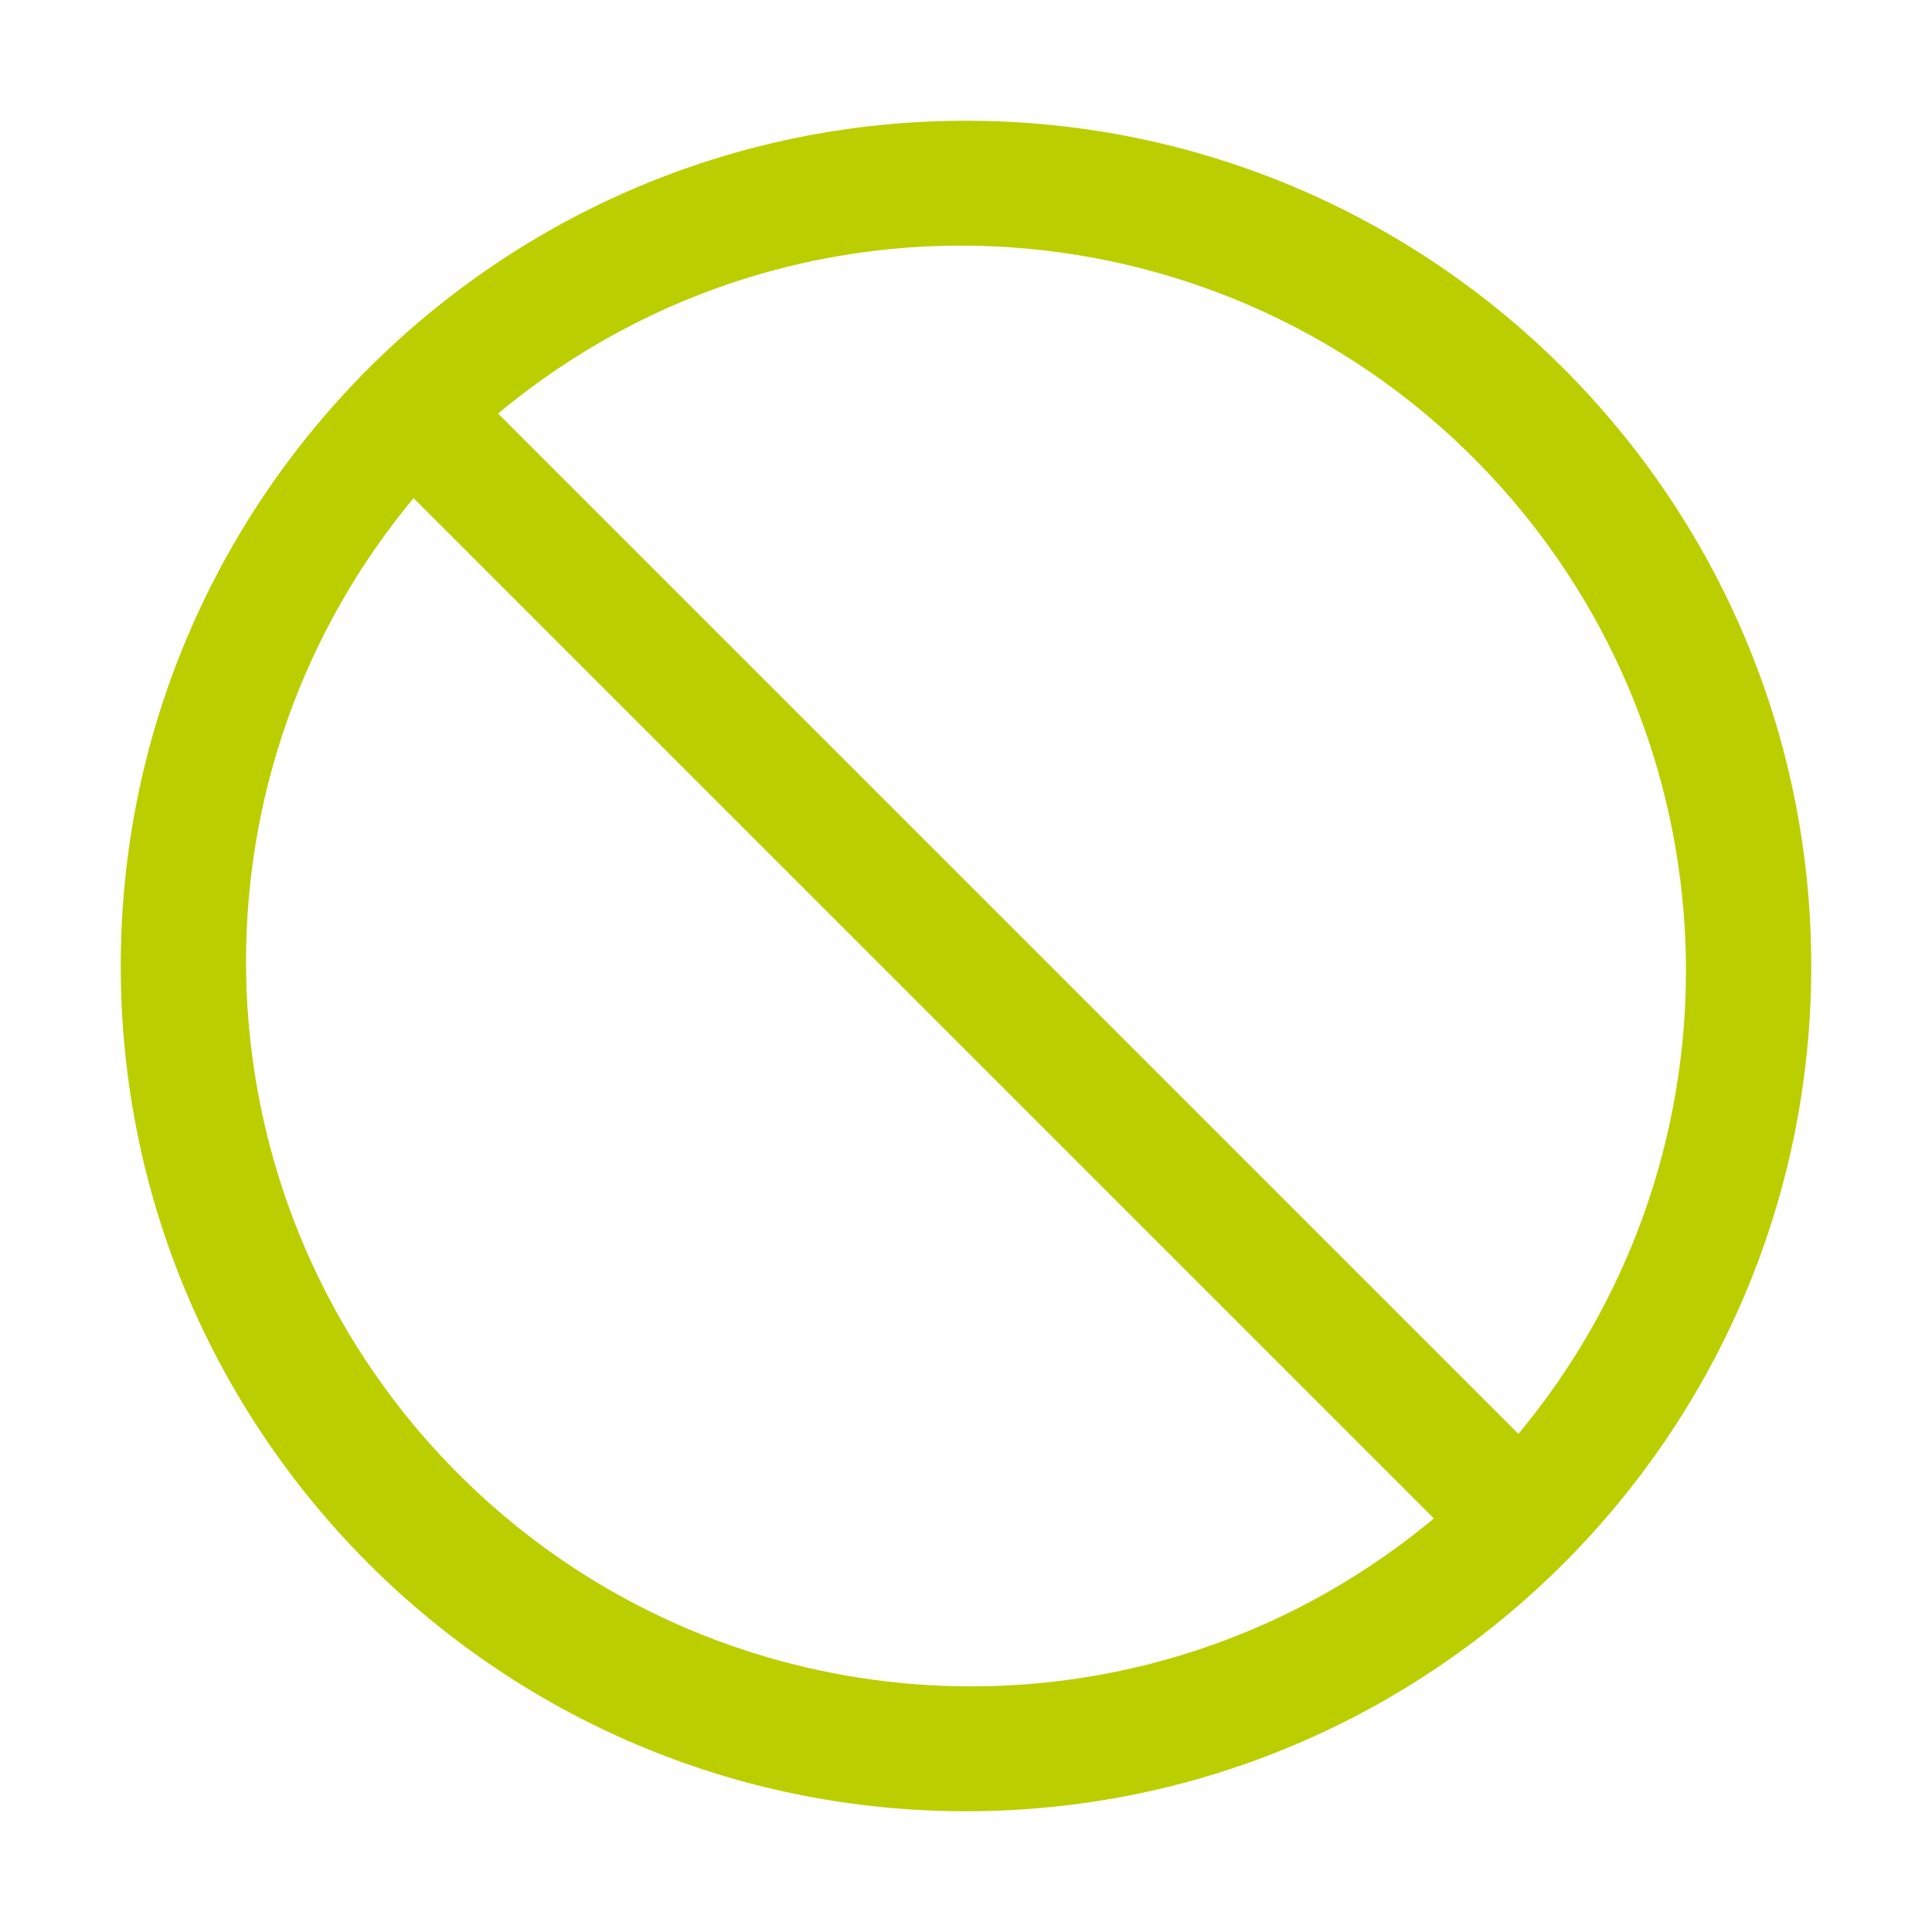 <svg viewBox="0 0 128 128" xmlns="http://www.w3.org/2000/svg"><path d="m64 8c-30.9 0-56 25.1-56 56s25.1 56 56 56 56-25.1 56-56-25.1-56-56-56zm-36.6 86.4c-14.8-17.8-14.8-43.6 0-61.4l67.6 67.6c-20.4 17-50.6 14.2-67.6-6.2zm73.2.6-67.6-67.6c20.4-17 50.6-14.2 67.6 6.2 14.8 17.8 14.8 43.6 0 61.4z" fill="#bbce00"/></svg>